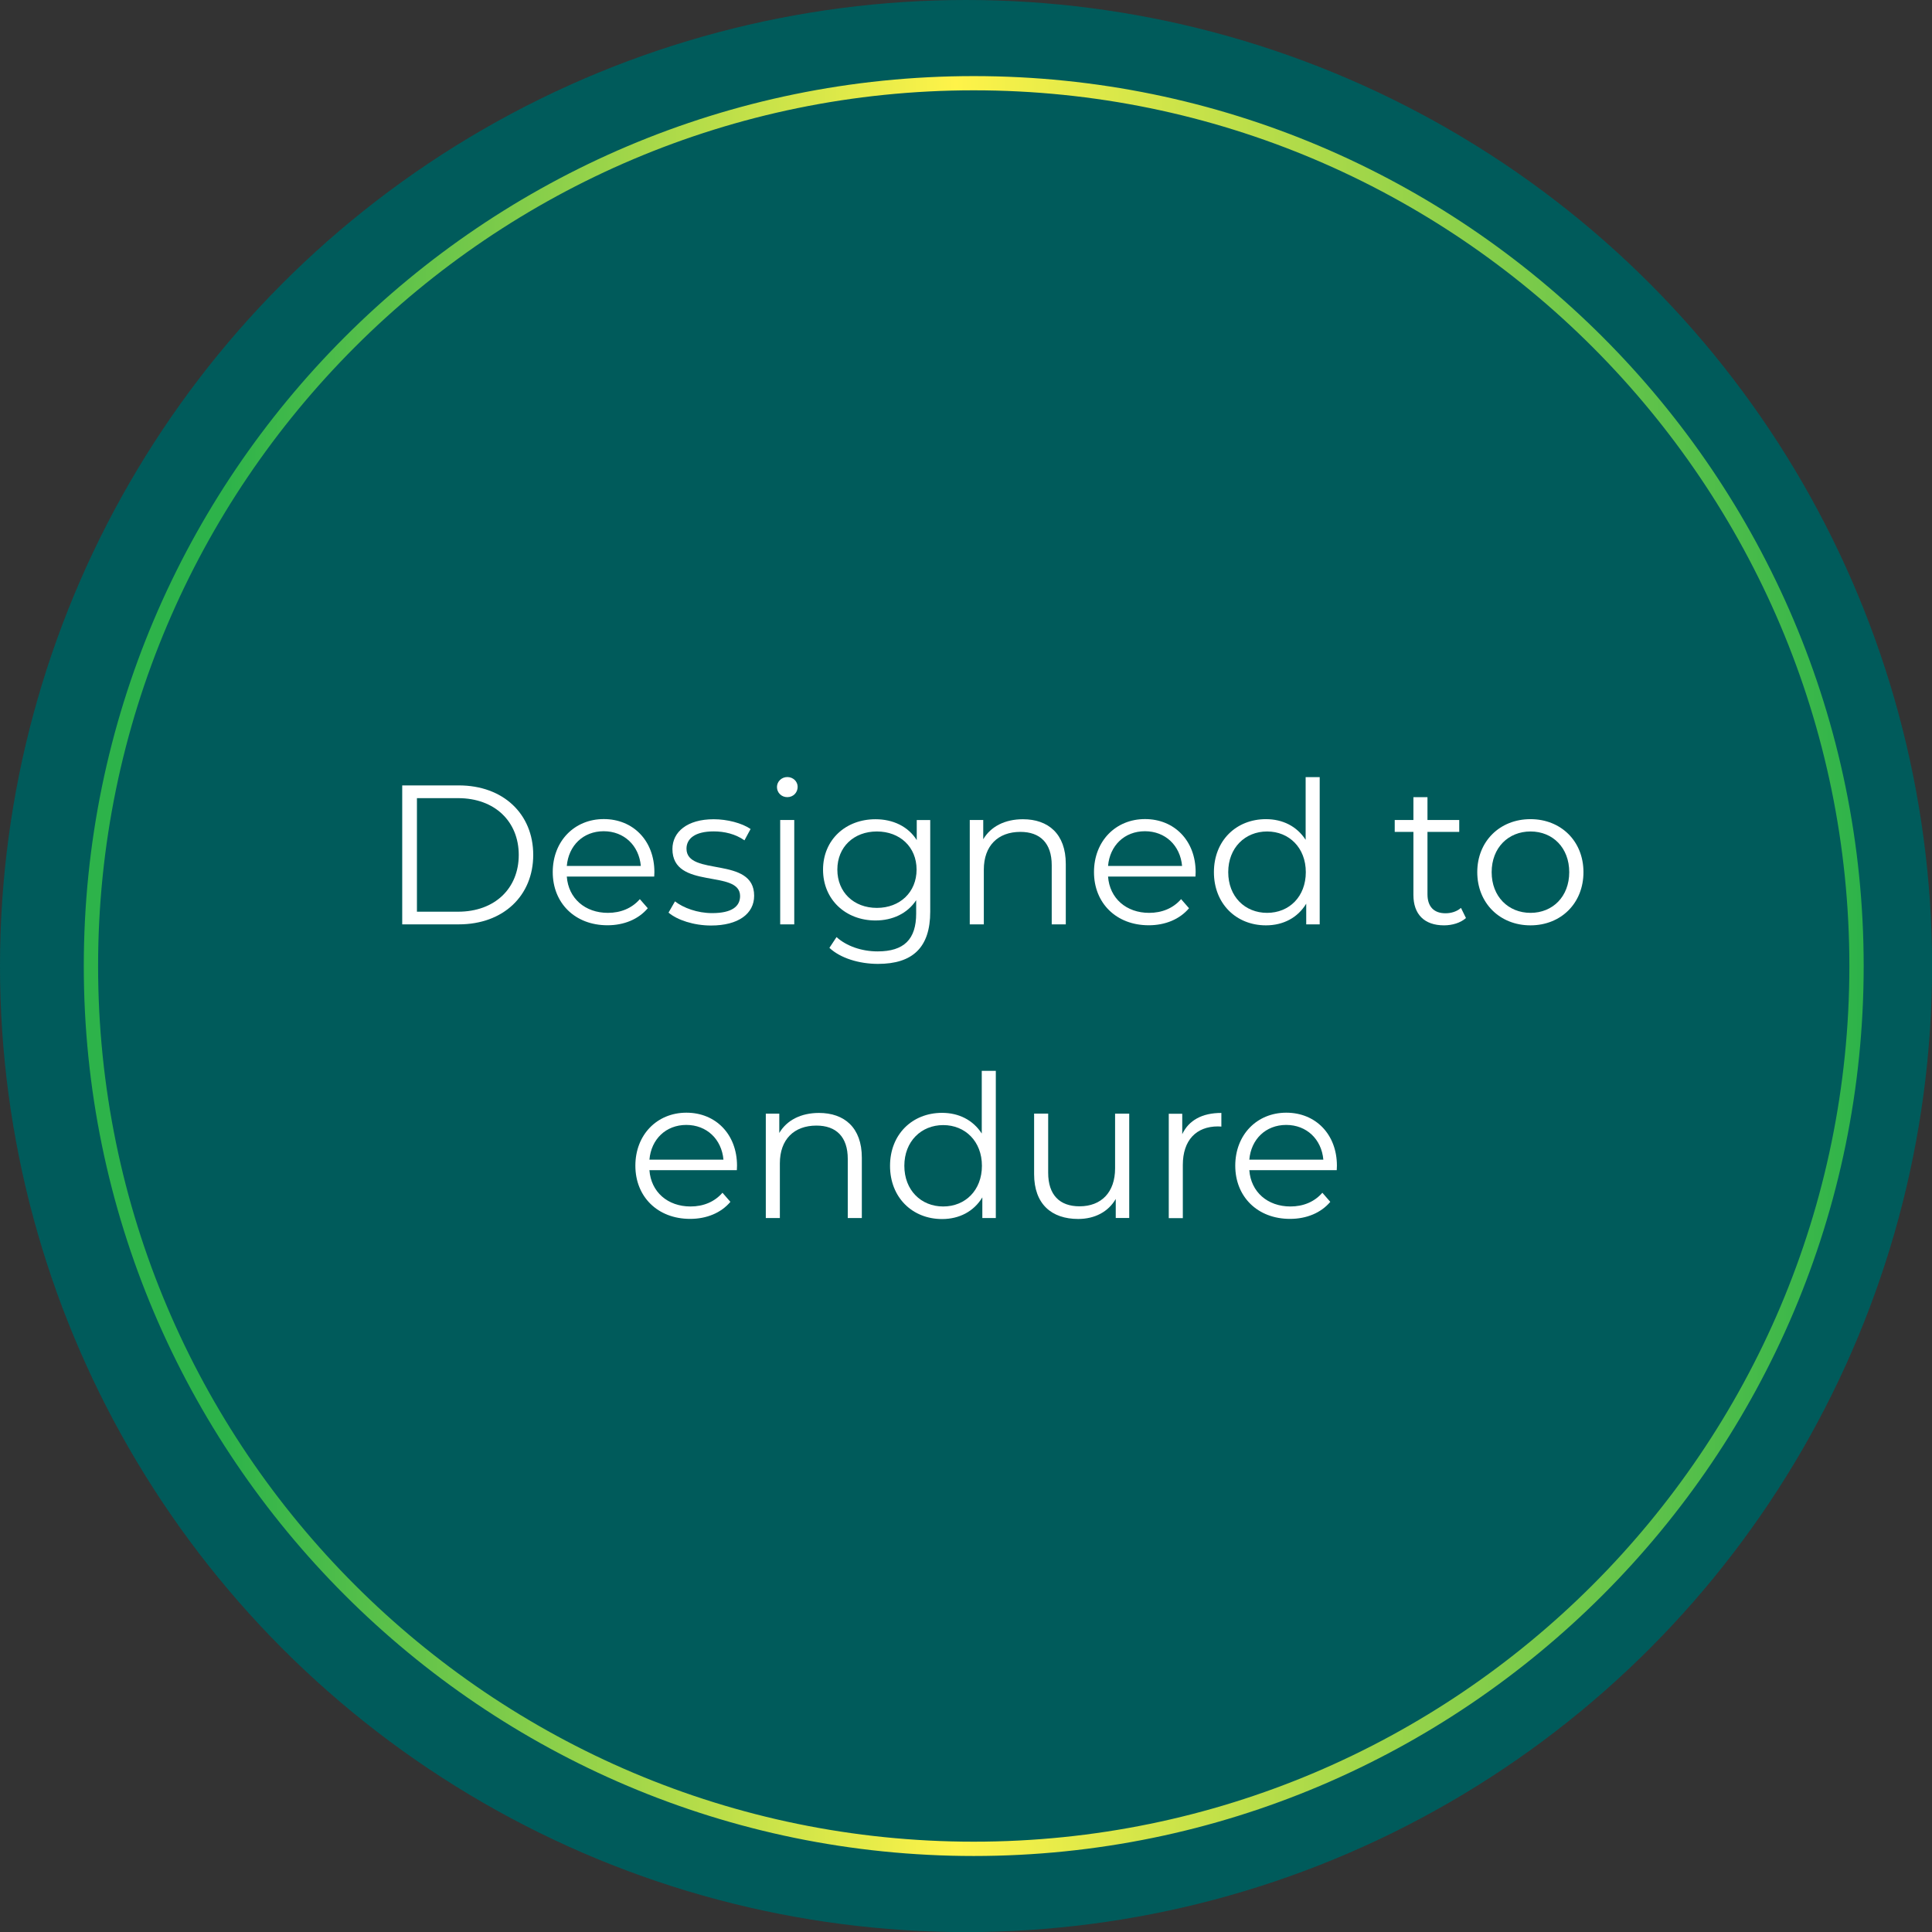 <?xml version="1.0" encoding="UTF-8"?>
<svg xmlns="http://www.w3.org/2000/svg" xmlns:xlink="http://www.w3.org/1999/xlink" id="Layer_2" data-name="Layer 2" viewBox="0 0 233.59 233.59" width="233.59" height="233.59" x="0" y="0">
  <rect x="0" y="0" width="233.59" height="233.59" fill="#333333" stroke="none"/>
  <defs>
    <style>
      .cls-1 {
        fill: #005b5b;
      }

      .cls-2 {
        fill: #fff;
      }

      .cls-3 {
        fill: url(#linear-gradient);
      }
    </style>
    <linearGradient id="linear-gradient" x1="10.13" y1="116.8" x2="225.33" y2="116.8" gradientUnits="userSpaceOnUse">
      <stop offset=".08" stop-color="#2db34a"/>
      <stop offset=".49" stop-color="#fff349"/>
      <stop offset="1" stop-color="#2db34a"/>
    </linearGradient>
  </defs>
  <g id="Layer_1-2" data-name="Layer 1">
    <circle class="cls-1" cx="116.8" cy="116.8" r="116.8"/>
    <g>
      <path class="cls-2" d="M48.63,94.96h6.84c5.38,0,9,3.46,9,8.4s-3.62,8.4-9,8.4h-6.84v-16.8ZM55.38,110.23c4.46,0,7.34-2.83,7.34-6.86s-2.88-6.87-7.34-6.87h-4.97v13.73h4.97Z"/>
      <path class="cls-2" d="M79.09,105.98h-10.56c.19,2.64,2.21,4.39,4.97,4.39,1.54,0,2.9-.55,3.86-1.66l.96,1.1c-1.13,1.34-2.88,2.06-4.87,2.06-3.94,0-6.62-2.69-6.62-6.43s2.62-6.41,6.17-6.41,6.12,2.62,6.12,6.41c0,.14-.02.34-.02.53ZM68.53,104.7h8.95c-.22-2.47-2.02-4.2-4.49-4.2s-4.25,1.73-4.46,4.2Z"/>
      <path class="cls-2" d="M80.84,110.32l.77-1.34c1.01.79,2.71,1.42,4.49,1.42,2.4,0,3.38-.82,3.38-2.06,0-3.29-8.18-.7-8.18-5.69,0-2.06,1.78-3.6,4.99-3.6,1.63,0,3.41.46,4.46,1.18l-.74,1.37c-1.1-.77-2.42-1.08-3.72-1.08-2.28,0-3.29.89-3.29,2.09,0,3.41,8.18.84,8.18,5.69,0,2.18-1.92,3.6-5.21,3.6-2.09,0-4.1-.67-5.14-1.56Z"/>
      <path class="cls-2" d="M93.94,95.15c0-.65.55-1.2,1.25-1.2s1.25.53,1.25,1.18c0,.7-.53,1.25-1.25,1.25s-1.25-.55-1.25-1.22ZM94.33,99.14h1.7v12.62h-1.7v-12.62Z"/>
      <path class="cls-2" d="M112.47,99.14v11.09c0,4.34-2.14,6.31-6.31,6.31-2.3,0-4.56-.7-5.88-1.94l.86-1.3c1.2,1.08,3.02,1.73,4.97,1.73,3.19,0,4.66-1.46,4.66-4.58v-1.61c-1.06,1.61-2.86,2.45-4.92,2.45-3.6,0-6.34-2.52-6.34-6.14s2.74-6.1,6.34-6.1c2.11,0,3.94.86,4.99,2.52v-2.42h1.63ZM110.82,105.14c0-2.74-2.02-4.61-4.8-4.61s-4.78,1.87-4.78,4.61,1.99,4.63,4.78,4.63,4.8-1.9,4.8-4.63Z"/>
      <path class="cls-2" d="M128.86,104.44v7.32h-1.7v-7.15c0-2.66-1.39-4.03-3.79-4.03-2.71,0-4.42,1.68-4.42,4.56v6.62h-1.7v-12.62h1.63v2.33c.91-1.54,2.62-2.42,4.8-2.42,3.07,0,5.18,1.78,5.18,5.4Z"/>
      <path class="cls-2" d="M144.53,105.98h-10.56c.19,2.64,2.21,4.39,4.97,4.39,1.54,0,2.9-.55,3.86-1.66l.96,1.1c-1.13,1.34-2.88,2.06-4.87,2.06-3.94,0-6.62-2.69-6.62-6.43s2.62-6.41,6.17-6.41,6.12,2.62,6.12,6.41c0,.14-.02.34-.02.53ZM133.97,104.7h8.95c-.22-2.47-2.02-4.2-4.49-4.2s-4.25,1.73-4.46,4.2Z"/>
      <path class="cls-2" d="M159.56,93.95v17.81h-1.63v-2.5c-1.03,1.7-2.78,2.62-4.87,2.62-3.6,0-6.29-2.62-6.29-6.43s2.69-6.41,6.29-6.41c2.02,0,3.74.86,4.8,2.5v-7.58h1.7ZM157.88,105.45c0-2.95-2.02-4.92-4.68-4.92s-4.7,1.97-4.7,4.92,2.02,4.92,4.7,4.92,4.68-1.97,4.68-4.92Z"/>
      <path class="cls-2" d="M177.25,110.99c-.67.6-1.68.89-2.66.89-2.38,0-3.7-1.34-3.7-3.67v-7.63h-2.26v-1.44h2.26v-2.76h1.7v2.76h3.84v1.44h-3.84v7.54c0,1.49.77,2.3,2.18,2.3.7,0,1.39-.22,1.87-.65l.6,1.22Z"/>
      <path class="cls-2" d="M178.61,105.45c0-3.74,2.74-6.41,6.43-6.41s6.41,2.66,6.41,6.41-2.71,6.43-6.41,6.43-6.43-2.69-6.43-6.43ZM189.73,105.45c0-2.95-1.99-4.92-4.68-4.92s-4.7,1.97-4.7,4.92,2.02,4.92,4.7,4.92,4.68-1.97,4.68-4.92Z"/>
      <path class="cls-2" d="M89.08,141.48h-10.56c.19,2.64,2.21,4.39,4.97,4.39,1.54,0,2.9-.55,3.86-1.66l.96,1.1c-1.13,1.34-2.88,2.06-4.87,2.06-3.94,0-6.62-2.69-6.62-6.43s2.62-6.41,6.17-6.41,6.12,2.62,6.12,6.41c0,.14-.02.34-.02.53ZM78.52,140.21h8.95c-.22-2.47-2.02-4.2-4.49-4.2s-4.25,1.73-4.46,4.2Z"/>
      <path class="cls-2" d="M104.2,139.95v7.32h-1.7v-7.15c0-2.66-1.39-4.03-3.79-4.03-2.71,0-4.42,1.68-4.42,4.56v6.62h-1.7v-12.62h1.63v2.33c.91-1.54,2.62-2.42,4.8-2.42,3.07,0,5.18,1.78,5.18,5.4Z"/>
      <path class="cls-2" d="M120.4,129.46v17.81h-1.63v-2.5c-1.03,1.7-2.78,2.62-4.87,2.62-3.6,0-6.29-2.62-6.29-6.43s2.69-6.41,6.29-6.41c2.02,0,3.74.86,4.8,2.5v-7.58h1.7ZM118.72,140.95c0-2.95-2.02-4.92-4.68-4.92s-4.7,1.97-4.7,4.92,2.02,4.92,4.7,4.92,4.68-1.97,4.68-4.92Z"/>
      <path class="cls-2" d="M136.53,134.64v12.62h-1.63v-2.3c-.89,1.54-2.52,2.42-4.54,2.42-3.22,0-5.33-1.8-5.33-5.42v-7.32h1.7v7.15c0,2.69,1.39,4.06,3.79,4.06,2.64,0,4.3-1.7,4.3-4.58v-6.62h1.7Z"/>
      <path class="cls-2" d="M147.67,134.55v1.66c-.14,0-.29-.02-.41-.02-2.64,0-4.25,1.68-4.25,4.66v6.43h-1.7v-12.62h1.63v2.47c.79-1.68,2.4-2.57,4.73-2.57Z"/>
      <path class="cls-2" d="M161.61,141.48h-10.56c.19,2.64,2.21,4.39,4.97,4.39,1.54,0,2.9-.55,3.86-1.66l.96,1.1c-1.13,1.34-2.88,2.06-4.87,2.06-3.94,0-6.62-2.69-6.62-6.43s2.62-6.41,6.17-6.41,6.12,2.62,6.12,6.41c0,.14-.02.34-.02.53ZM151.05,140.21h8.95c-.22-2.47-2.02-4.2-4.49-4.2s-4.25,1.73-4.46,4.2Z"/>
    </g>
    <path class="cls-3" d="M117.73,224.4c-59.33,0-107.6-48.27-107.6-107.6S58.4,9.2,117.73,9.2s107.6,48.27,107.6,107.6-48.27,107.6-107.6,107.6ZM117.73,10.92C59.35,10.92,11.86,58.42,11.86,116.8s47.49,105.87,105.87,105.87,105.87-47.49,105.87-105.87S176.11,10.92,117.73,10.92Z"/>
  </g>
</svg>
